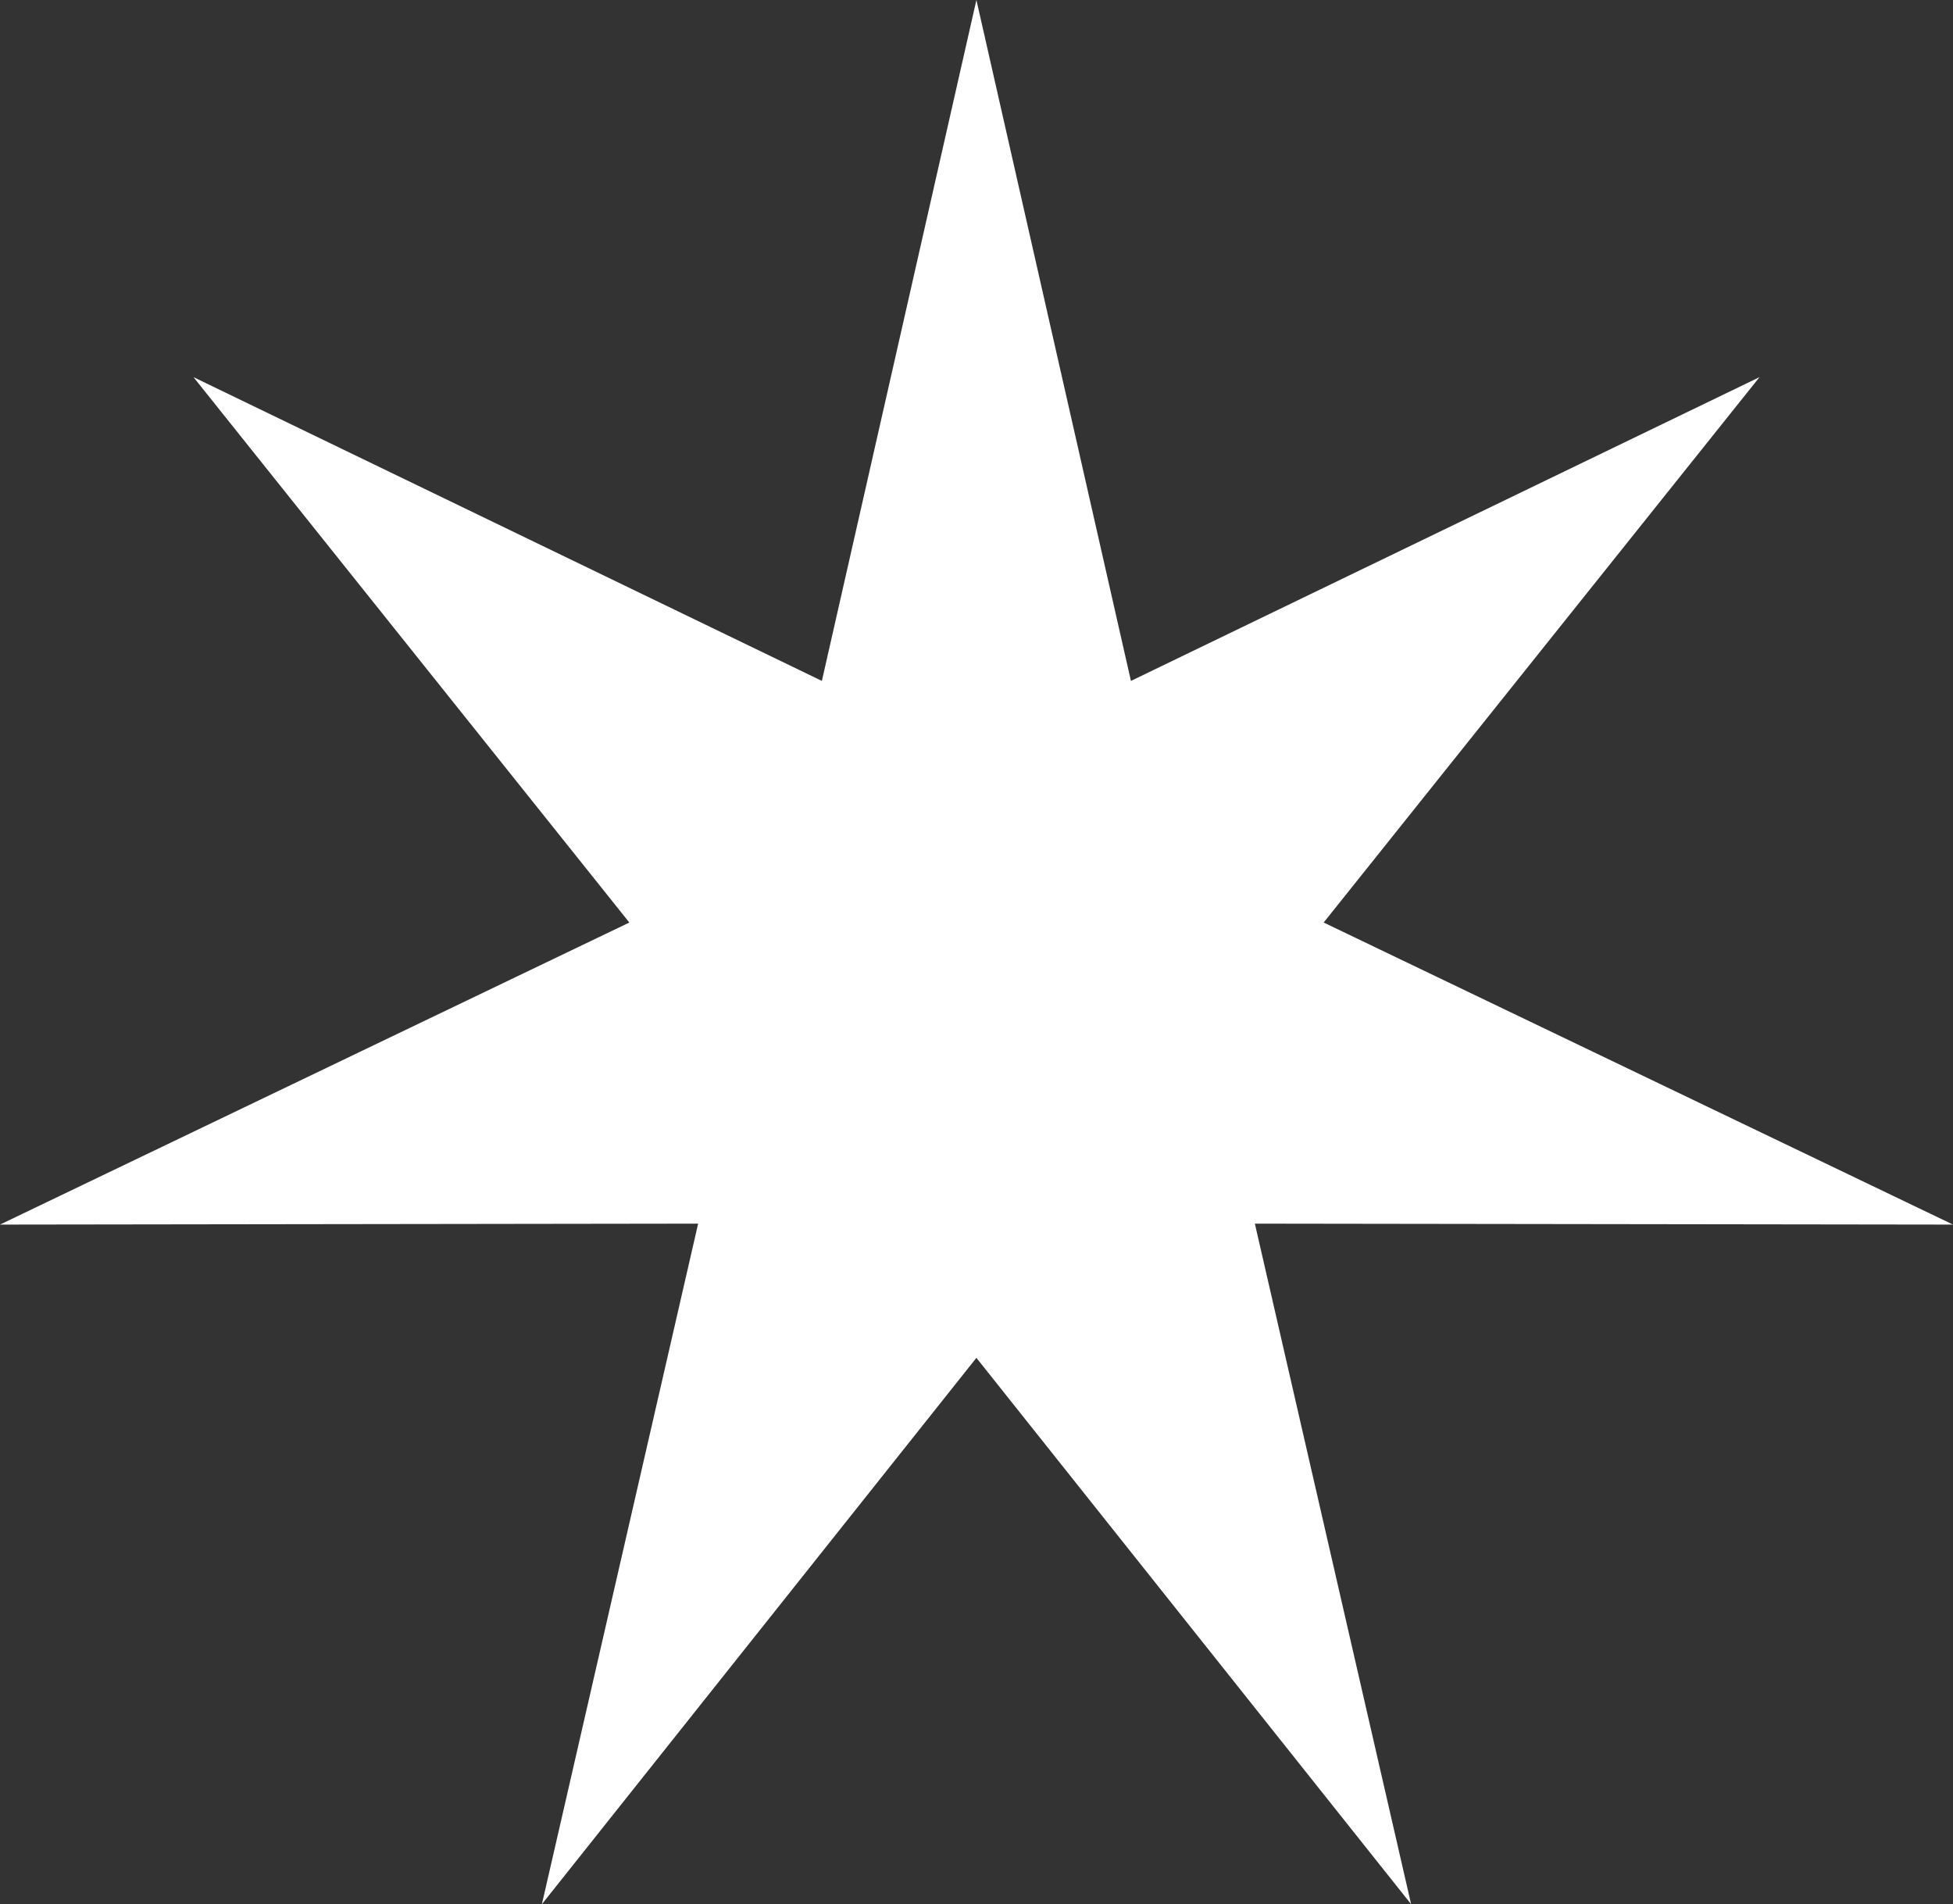 <?xml version="1.0" encoding="UTF-8"?> <svg xmlns="http://www.w3.org/2000/svg" id="_Слой_2" data-name="Слой 2" viewBox="0 0 102.75 100.17"><rect x="0" y="0" width="102.75" height="100.17" fill="#333333" stroke="none"/> <defs> <style> .cls-1 { fill: #fff; } </style> </defs> <g id="OBJECTS"> <polygon class="cls-1" points="51.37 0 59.5 35.82 92.57 19.84 69.64 48.53 102.75 64.42 66.02 64.37 74.24 100.17 51.37 71.43 28.51 100.17 36.73 64.37 0 64.42 33.11 48.53 10.18 19.84 43.24 35.82 51.37 0"></polygon> </g> </svg> 